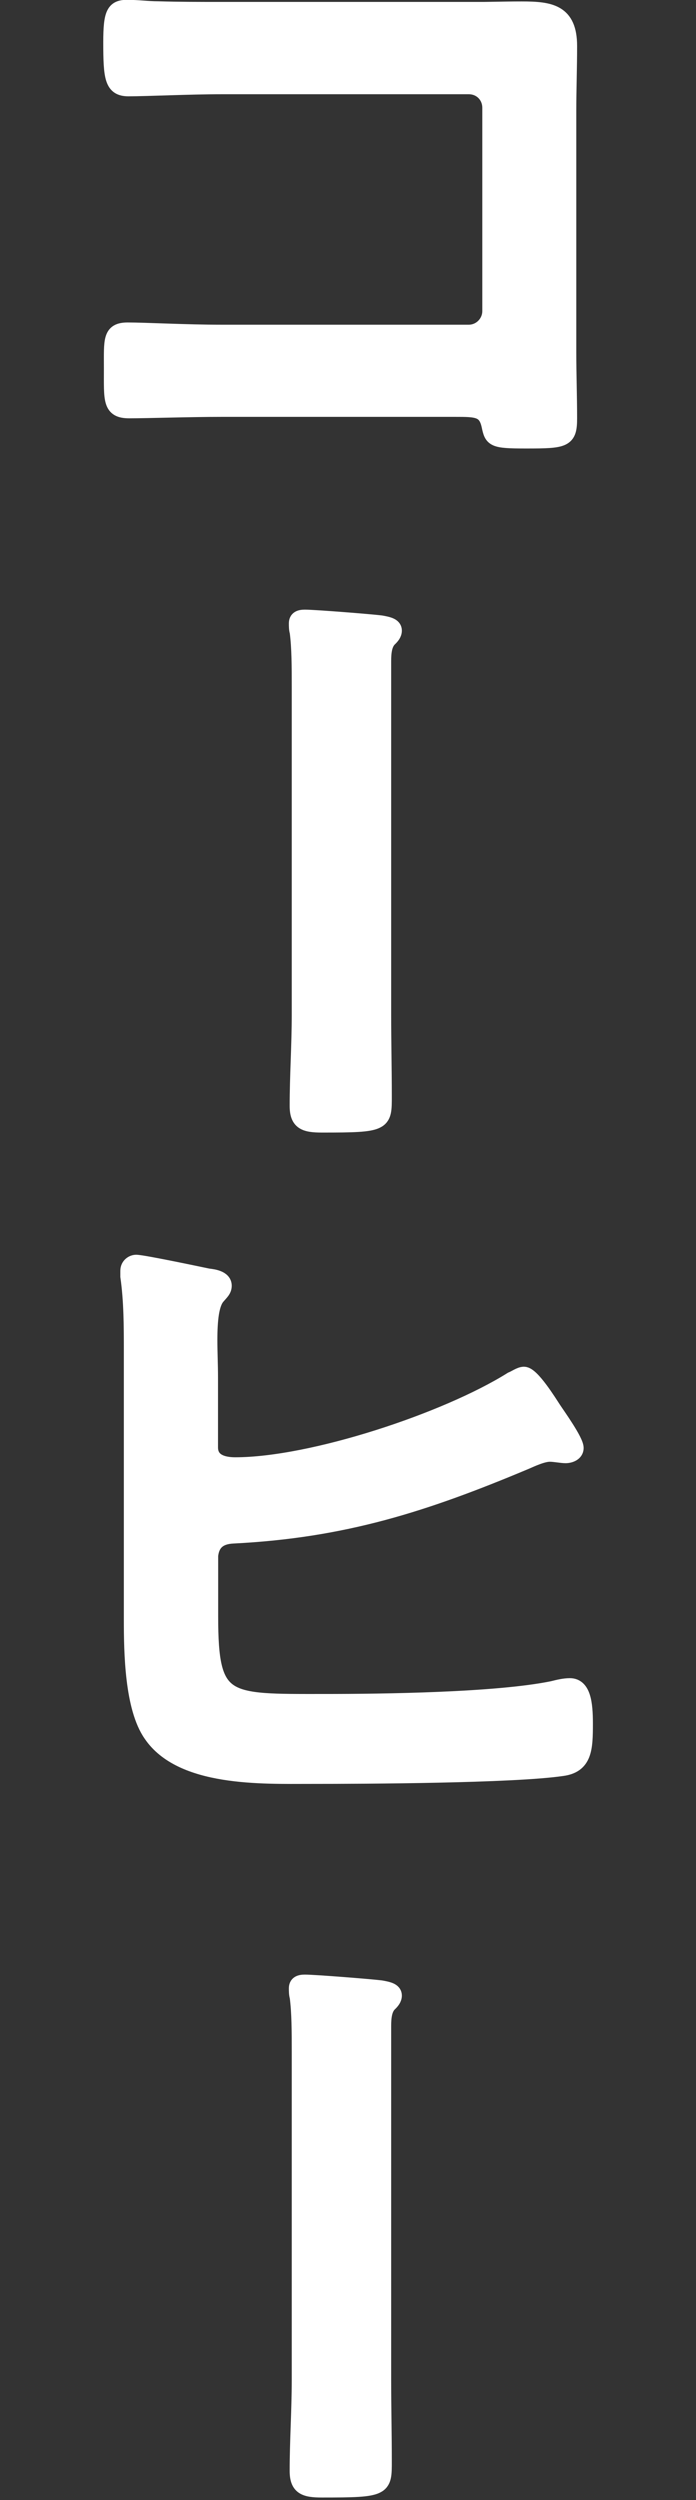 <?xml version="1.0" encoding="UTF-8"?>
<svg id="_レイヤー_1" data-name="レイヤー_1" xmlns="http://www.w3.org/2000/svg" version="1.1" viewBox="0 0 43.61 156.53">
  <rect x="0" y="0" width="43.61" height="156.53" fill="#333333" stroke="none"/>
  <!-- Generator: Adobe Illustrator 29.8.1, SVG Export Plug-In . SVG Version: 2.1.1 Build 2)  -->
  <defs>
    <style>
      .st0 {
        opacity: .9;
      }

      .st0, .st1 {
        display: none;
      }

      .st2 {
        fill: #fff;
        stroke: #fff;
        stroke-miterlimit: 10;
      }
    </style>
  </defs>
  <g class="st0">
    <path class="st2" d="M17.37,2.3c.54.32,1.31.67,1.31,1.12,0,.18-.23.36-.41.45-.67.36-.72.41-1.08,1.08-2.7,5.08-5.98,9.85-9.85,14.13-.5.58-1.89,2.21-2.66,2.21-.72,0-3.82-1.89-3.82-2.79,0-.27.18-.5.36-.67C5.76,13.55,10.58,7.34,12.87,1.49c.13-.36.36-.99.76-.99.5,0,3.15,1.44,3.73,1.8ZM30.24,1.99c1.58,1.67,3.82,4.81,5.13,6.79.85,1.26,4.81,7.65,4.81,8.73,0,1.21-3.42,2.79-4.23,2.79-.54,0-.77-.58-1.04-1.12l-.13-.27c-2.25-4.54-5.31-10.12-8.55-13.99-.23-.23-.5-.54-.5-.9,0-.81,2.7-2.61,3.38-2.61.5,0,.81.22,1.12.58Z"/>
    <path class="st2" d="M39.56,40.82c0,.76-1.8,2.52-2.38,3.1-7.29,7.51-14.94,12.55-24.43,16.96-1.48.72-1.53.77-1.89,1.53-.09.18-.23.27-.45.27-.5,0-1.44-1.8-1.75-2.34-.27-.45-1.35-2.25-1.35-2.7,0-.5.81-.58,1.4-.77,9.94-2.92,21.19-11.43,27.58-19.57.18-.22.45-.49.77-.49.9,0,2.52,3.33,2.52,4ZM16.34,33.4c.58.4,2.74,1.89,2.74,2.56,0,1.04-2.11,3.46-2.97,3.46-.36,0-1.21-.67-1.8-1.21-1.26-1.12-4.36-3.2-5.98-4.18-.36-.23-.72-.45-.72-.86,0-.67,1.8-3.55,2.83-3.55.72,0,5.04,3.15,5.9,3.78Z"/>
    <path class="st2" d="M17.19,74.98c.4.27,1.12.63,1.12,1.04,0,.32-.41.5-.68.63-.45.27-.58.45-.81.9-2.7,5.04-5.94,9.85-9.81,14.08-.54.58-1.93,2.25-2.7,2.25-.72,0-3.82-1.89-3.82-2.79,0-.27.18-.45.36-.63,4.54-4.36,9.36-10.48,11.65-16.33.27-.63.36-1.04.77-1.04.5,0,3.33,1.58,3.92,1.89ZM29.52,74.44c1.03.99,3.15,3.82,4.05,5.08,1.08,1.58,6.07,9.22,6.07,10.67,0,1.12-3.42,2.7-4.23,2.7-.54,0-.72-.41-.9-.81-2.25-4.99-5.31-10.35-8.86-14.53-.18-.27-.45-.58-.45-.95,0-.81,2.7-2.61,3.33-2.61.41,0,.72.18.99.45ZM37.71,74.62c0,.63-1.57,2.07-2.16,2.07-.22,0-.4-.27-.54-.45-1.08-1.26-2.16-2.48-3.33-3.6-.13-.13-.4-.36-.4-.58,0-.54,1.71-1.89,2.16-1.89.54,0,4.27,3.92,4.27,4.46ZM42.17,71.33c0,.63-1.57,2.03-2.16,2.03-.23,0-.45-.27-.58-.45-1.08-1.26-2.11-2.38-3.33-3.55-.13-.14-.36-.36-.36-.58,0-.5,1.67-1.89,2.16-1.89s4.27,3.87,4.27,4.46Z"/>
    <path class="st2" d="M23.36,128.64c0,1.7.04,3.4.04,5.1s.04,1.78-3.87,1.78c-1.08,0-1.53-.16-1.53-1.17,0-1.9.13-3.77.13-5.67v-20.61c0-1.17,0-2.43-.13-3.4-.05-.16-.05-.36-.05-.53,0-.28.18-.36.5-.36.63,0,4.14.28,4.77.36.45.08.81.16.81.45,0,.2-.13.37-.31.53-.31.32-.36.85-.36,1.38v22.15Z"/>
    <path class="st2" d="M29.39,151.79c.63,0,1.21,0,1.8-.13.18-.05.31-.09.5-.09.99,0,3.28,2.75,3.28,3.46,0,.18-.22.5-.54,1.08-.27.5-.72,1.17-1.17,2.07-4.46,8.59-8.77,15.12-17.1,20.47-.99.63-5.17,3.2-6.12,3.2-1.04,0-3.82-2.21-3.82-3.01,0-.45.58-.72.9-.86,7.24-3.19,12.96-7.83,17.41-14.4.72-1.08,3.46-5.44,3.46-6.57,0-.58-.76-.63-1.4-.63h-8.55c-.9.09-1.08.09-1.89,1.21-.81,1.21-6.03,7.42-7.2,7.42-.58,0-3.87-1.71-3.87-2.7,0-.27.18-.45.4-.63,4.63-3.55,10.03-10.57,12.01-16.06.18-.45.36-1.08.72-1.08.31,0,2.16.9,3.19,1.4.27.13.45.22.58.27.54.22,1.35.5,1.35.9,0,.27-.45.45-.67.58-.54.31-.72.67-1.17,1.48-.18.32-.36.63-.63,1.08-.14.23-.32.54-.32.81,0,.45.36.67.77.72h8.05ZM38.48,150.89c0,.67-1.75,1.89-2.29,1.89-.27,0-.41-.27-.58-.5-.9-1.35-1.89-2.7-2.93-3.96-.13-.18-.31-.36-.31-.58,0-.54,1.85-1.67,2.34-1.67s3.78,4.32,3.78,4.81ZM43.11,148.1c0,.68-1.75,1.85-2.29,1.85-.31,0-.45-.23-.58-.45-.9-1.3-1.94-2.79-2.97-3.96-.13-.13-.31-.36-.31-.54,0-.58,1.85-1.71,2.34-1.71.45,0,3.83,4.23,3.83,4.81Z"/>
  </g>
  <g class="st1">
    <g>
      <path class="st2" d="M30.24,10.35c1.04,0,3.1,0,4.05-.09.23-.04.58-.09.81-.09.94,0,3.19,2.16,3.19,2.97,0,.32-.36,1.17-.58,1.84-.72,2.16-1.44,4.05-2.61,6.08-2.25,4-5.71,7.78-9.31,10.62-1.26,1.04-6.12,4.5-7.51,4.5-1.04,0-3.1-2.56-3.1-3.33,0-.54,1.12-.94,1.57-1.17,5.4-2.43,10.93-7.6,13.81-12.78.31-.58,1.22-2.34,1.22-2.92,0-1.08-1.22-.99-1.94-.99H13.1c-1.89,0-3.78.09-5.71.09-1.26,0-1.26-.45-1.26-2.21,0-2.29.04-2.61,1.3-2.61,1.89,0,3.82.09,5.76.09h17.05ZM27.23.63c1.84,0,4.14-.13,5.31-.13s1.21.5,1.21,2.75c0,1.53,0,2.11-1.21,2.11-1.8,0-3.55-.09-5.31-.09h-11.02c-1.76,0-3.51.09-5.27.09-1.26,0-1.26-.54-1.26-2.2,0-2.12.09-2.66,1.21-2.66,1.26,0,3.55.13,5.31.13h11.02Z"/>
      <path class="st2" d="M25.74,73.44c0,1.98.09,3.96.09,5.89,0,1.21-.58,1.35-2.25,1.35-2.47,0-2.92-.13-2.92-1.3,0-1.93.09-3.87.09-5.8v-12.24c0-.27.14-1.26-.72-1.26-.45,0-1.4.77-1.75,1.04-1.35.99-8.5,5.76-9.67,5.76-.77,0-3.51-2.74-3.51-3.6,0-.45.4-.63.72-.76,5.9-2.48,13.14-7.51,17.68-11.92,2.34-2.29,4.45-4.81,6.12-7.6.14-.23.41-.67.72-.67s1.71.94,3.06,1.84c.5.31,1.75,1.08,1.75,1.62,0,.27-.22.36-.45.45-.99.27-1.12.32-1.75,1.08-2.16,2.61-3.78,4.37-6.17,6.75-.67.67-1.03.99-1.03,2.03v17.37Z"/>
      <path class="st2" d="M28.8,91.94c.72,0,1.48,0,1.94-.09.27,0,.72-.09.99-.09.95,0,2.88,2.47,2.88,3.06,0,.23-.49.95-.99,1.76-.27.4-.54.85-.72,1.17-1.8,3.01-3.6,5.85-5.85,8.55-.23.27-.36.5-.36.86,0,.54.27.81.67,1.08,2.48,1.62,5.35,3.82,7.6,5.8,1.08.94,2.2,1.98,3.24,3.06.18.18.31.36.31.63,0,.95-2.48,3.6-3.42,3.6-.5,0-.81-.31-1.12-.67-3.24-3.87-5.94-6.03-9.94-8.91-.36-.27-.63-.41-1.04-.41-.58,0-.99.45-1.35.76-3.33,3.11-7.2,5.81-11.25,7.88-.4.23-1.57.86-1.98.86-.95,0-3.02-3.02-3.02-3.83,0-.54.54-.76.94-.9,7.96-3.06,15.52-9.94,20.07-17.05.23-.36.77-1.12.77-1.53,0-.67-.63-.76-1.31-.76h-9.31c-1.94,0-3.87.09-5.8.09-1.22,0-1.12-.67-1.12-2.75,0-1.58-.04-2.25,1.08-2.25,1.94,0,3.87.09,5.85.09h12.24Z"/>
    </g>
  </g>
  <g class="st1">
    <g>
      <path class="st2" d="M30.96,16.34c1.89,0,3.78-.13,5.67-.13,1.31,0,1.4.22,1.4,2.38,0,1.84-.09,2.47-1.26,2.47-1.94,0-3.87-.09-5.81-.09h-5.89c-1.26,0-1.26,1.12-1.44,2.07-.45,2.79-1.48,5.76-2.97,8.14-2.16,3.46-5.67,5.76-9.36,7.33-.5.22-1.62.72-2.11.72-.99,0-3.42-2.97-3.42-3.69,0-.54.67-.63,1.21-.81,2.02-.58,3.87-1.21,5.67-2.34,2.88-1.75,4.86-4.95,5.67-8.19.09-.41.36-1.84.36-2.16,0-.63-.45-1.08-1.04-1.08h-9.13c-1.89,0-3.91.13-5.67.13-1.22,0-1.17-.85-1.17-2.56s.04-2.34,1.12-2.34c1.57,0,3.73.13,5.71.13h22.45ZM24.03,4.55c1.98,0,4.14-.14,5.67-.14,1.35,0,1.26.9,1.26,2.7,0,1.53,0,2.16-1.21,2.16-1.89,0-3.82-.09-5.71-.09h-9.58c-1.89,0-3.78.09-5.71.09-1.26,0-1.17-.72-1.17-2.34s-.09-2.52,1.26-2.52c1.44,0,3.6.14,5.62.14h9.58ZM38.75,9.09c0,.68-1.66,1.98-2.25,1.98-.23,0-.54-.41-.95-.9-.85-1.17-1.8-2.25-2.74-3.33-.18-.14-.41-.36-.41-.58,0-.5,1.75-1.75,2.25-1.75s4.09,4,4.09,4.59ZM40.64,2.66c.36.41,1.8,1.94,1.8,2.38,0,.63-1.62,1.98-2.2,1.98-.32,0-.63-.5-1.12-1.12-.72-.95-1.85-2.16-2.66-3.01-.18-.18-.36-.36-.36-.58,0-.54,1.71-1.8,2.21-1.8.4,0,1.98,1.75,2.34,2.16Z"/>
      <path class="st2" d="M26.96,63.86c0,1.53.05,3.06.05,4.59,0,1.12-.9,1.17-1.8,1.17-2.52,0-2.61-.23-2.61-1.44,0-1.39.09-2.79.09-4.23v-9.27c0-.32-.14-.67-.58-.67-.36,0-.81.36-1.12.58-.99.76-6.52,4.41-7.38,4.41-.77,0-2.92-2.16-2.92-3.01,0-.5.67-.76,1.08-.95,6.52-3.06,13.81-8.28,17.64-14.53.18-.31.45-.76.77-.76.45,0,1.35.63,1.93,1.04.23.13.45.31.68.45.54.36,1.35.9,1.35,1.4,0,.36-.31.5-.63.58-.72.18-.85.36-1.3.94-1.35,1.71-2.88,3.33-4.46,4.86-.72.67-.77,1.17-.77,2.12v12.73Z"/>
      <path class="st2" d="M14.49,81.14c.9,1.12,1.62,2.38,2.38,3.6.58.94,1.53,2.43,1.53,2.88,0,.94-2.65,2.07-3.24,2.07-.45,0-.68-.41-.85-.76-.95-1.89-2.02-3.69-3.24-5.45-.13-.22-.36-.49-.36-.81,0-.81,2.43-1.93,3.02-1.93.31,0,.58.18.76.4ZM37.53,81.23c0,.32-.27.5-.5.68-.36.27-.4.36-.58.94-2.56,8.64-6.43,15.39-15.07,19.17-.81.36-3.96,1.62-4.72,1.62-.85,0-2.52-2.52-2.52-3.1,0-.5.27-.67.72-.81,5.81-1.58,10.71-4.23,13.95-9.5,1.94-3.1,3.1-6.61,3.65-10.21.04-.4.13-.9.63-.9.31,0,1.62.5,2.38.81.58.23,2.07.58,2.07,1.3ZM25.52,81.41c.41.63,2.02,3.1,2.02,3.69,0,.9-2.61,2.07-3.24,2.07-.49,0-.72-.5-.9-.86-.94-1.89-1.98-3.55-3.15-5.31-.18-.22-.4-.54-.4-.9,0-.77,2.43-1.89,3.01-1.89.81,0,1.89,1.98,2.65,3.2Z"/>
      <path class="st2" d="M7.11,121.73c.58,0,4.81,2.61,5.58,3.1,1.21.72,3.51,1.98,3.51,2.7,0,.81-1.8,3.46-2.7,3.46-.31,0-.77-.31-1.04-.5-2.52-1.8-4.5-3.01-7.15-4.54-.31-.18-.76-.36-.76-.76,0-.72,1.71-3.46,2.56-3.46ZM8.6,141.04c1.21-.27,4.09-1.31,5.35-1.8,4.36-1.75,7.92-3.69,11.2-7.06,3.65-3.83,5.94-8.68,7.69-13.59.18-.45.36-1.08.94-1.08.68,0,3.38,2.47,3.38,3.38,0,.31-.36,1.12-.58,1.75-.09.31-.23.54-.27.72-1.8,4.46-4.86,9.31-8.32,12.73-4.18,4.09-9.9,7.11-15.39,9.09-1.08.4-1.17.5-1.71,1.3-.09.13-.27.27-.45.27-.5,0-.85-.99-1.12-1.53-.5-1.08-.99-2.16-1.48-3.24-.04-.09-.09-.27-.09-.41,0-.36.58-.45.85-.54ZM17.24,114.76c.94.67,2.56,1.8,3.37,2.47.27.23.5.45.5.77,0,.81-1.89,3.33-2.7,3.33-.36,0-.85-.36-1.12-.58-2.11-1.71-4.32-3.33-6.61-4.77-.31-.18-.77-.45-.77-.85,0-.63,1.94-3.11,2.75-3.11.54,0,2.7,1.49,3.91,2.29.31.18.54.36.68.45Z"/>
      <path class="st2" d="M25.7,156.7c.9,0,2.25-.04,3.06-.09.18,0,.45-.04.63-.04,1.03,0,2.65,1.26,2.65,2.29,0,.31-.36,1.93-.54,3.37l-.94,8.24c-.04.58.36,1.08.94,1.08h1.21c1.49,0,2.97-.04,4.46-.04,1.17,0,1.12.63,1.12,2.25,0,1.17.04,1.98-1.17,1.98-1.48,0-2.97-.09-4.41-.09H14.31c-1.44,0-2.83.09-4.27.09-1.26,0-1.22-.95-1.22-1.93,0-1.49.05-2.34,1.08-2.34.81,0,3.19.09,4.41.09h10.75c.63,0,1.12-.45,1.21-1.08l.9-7.88c0-.13.09-.81.09-.9,0-.68-.58-.95-1.17-.95h-6.25c-1.53,0-3.33.09-4.41.09s-1.08-.72-1.08-2.21c0-1.12-.04-2.02,1.03-2.02.77,0,2.97.09,4.41.09h5.89Z"/>
      <path class="st2" d="M8.46,199.13c.72,0,1.53-.27,1.53-1.12v-3.06c0-2.52-.18-4.91-.18-4.95,0-.32.13-.45.45-.45,1.12,0,1.89.09,3.33.23,1.12.09,2.07.22,2.07.63,0,.18-.18.36-.27.45-.58.72-.54,1.08-.54,4v3.11c0,.63.5,1.17,1.17,1.17h7.92c.63,0,1.12-.41,1.12-1.3,0-1.62-.09-6.3-.18-7.65,0-.18-.04-.36-.04-.54,0-.31.27-.54.58-.54.63,0,3.15.27,3.87.32.76.09,1.39.09,1.39.5,0,.22-.18.41-.49.72-.23.27-.27,2.25-.27,3.78v1.71c0,.45.04.9.04,1.35v.27c0,.9.4,1.4,1.3,1.4h1.22c1.4,0,4.36-.09,5.31-.09.81,0,1.12.36,1.12,2.11,0,2.25-.13,2.66-1.26,2.66-1.75,0-3.46-.09-5.17-.09h-1.22c-1.39,0-1.39.94-1.39,1.53-.14,7.83-.9,13.28-7.92,17.91-.72.49-3.73,2.29-4.5,2.29-.67,0-3.28-2.57-3.28-3.29,0-.36.4-.58.72-.72,8.55-3.56,10.12-7.29,10.12-16.29,0-.76-.31-1.44-1.17-1.44h-7.83c-.63,0-1.17.5-1.17,1.12v4.27c0,1.26.09,2.48.09,3.74,0,1.98-.23,1.8-2.92,1.8-1.58,0-2.12.04-2.12-1.12,0-1.44.09-2.88.09-4.32v-4.32c0-.67-.58-1.17-1.22-1.17h-1.4c-1.75,0-3.55.13-5.04.13-1.12,0-1.17-.95-1.17-2.07,0-2.16.04-2.74,1.12-2.74,1.3,0,3.33.09,5.08.09h1.08Z"/>
      <path class="st2" d="M28.22,245.03c1.03,0,3.1,0,4.05-.09.23-.04.58-.09.81-.09.94,0,3.19,2.16,3.19,2.97,0,.32-.36,1.17-.58,1.84-.72,2.16-1.44,4.05-2.61,6.08-2.25,4-5.71,7.78-9.31,10.62-1.26,1.04-6.12,4.5-7.51,4.5-1.03,0-3.1-2.56-3.1-3.33,0-.54,1.12-.94,1.58-1.17,5.4-2.43,10.93-7.6,13.81-12.78.31-.58,1.21-2.34,1.21-2.92,0-1.08-1.21-.99-1.94-.99H11.07c-1.89,0-3.78.09-5.71.09-1.26,0-1.26-.45-1.26-2.21,0-2.29.04-2.61,1.31-2.61,1.89,0,3.82.09,5.76.09h17.05ZM25.2,235.31c1.85,0,4.14-.13,5.31-.13s1.21.5,1.21,2.75c0,1.53,0,2.11-1.21,2.11-1.8,0-3.56-.09-5.31-.09h-11.02c-1.75,0-3.51.09-5.26.09-1.26,0-1.26-.54-1.26-2.2,0-2.12.09-2.66,1.22-2.66,1.26,0,3.55.13,5.31.13h11.02Z"/>
      <path class="st2" d="M29.16,285.08c.77,0,1.62,0,2.21-.14.09-.04.27-.04.4-.04.85,0,2.65,2.48,2.65,3.29,0,.22-.13.41-.27.58-.49.72-.67,1.17-1.03,1.93-1.21,2.75-2.52,5.45-4.05,8.01-.23.41-.5.81-.5,1.26,0,.58.36.86.81,1.17.54.41,2.52,1.75,2.52,2.34,0,.72-2.02,3.42-2.93,3.42-.22,0-.49-.18-.67-.36-.9-.81-.99-.81-1.8-1.49-.31-.27-.58-.5-.99-.5-.63,0-1.12.63-1.53,1.08-2.79,3.11-6.21,5.62-9.85,7.6-.94.54-4.46,2.29-5.4,2.29-1.17,0-3.28-2.88-3.28-3.51,0-.67,1.53-.9,1.98-1.03,4.95-1.26,9.31-4.37,12.87-8.1.31-.31.68-.67.68-1.12,0-.54-.31-.81-.72-1.04-1.62-.95-3.15-1.75-4.81-2.57-.31-.13-.85-.36-.85-.76,0-.63,1.71-3.38,2.75-3.38.67,0,4.72,2.29,5.53,2.75.31.22.72.5,1.12.5.81,0,1.17-.81,1.53-1.49.5-.9,2.34-4.59,2.34-5.4,0-.9-1.12-.9-1.8-.9h-8.64c-1.08,0-1.4.36-1.98,1.17-1.62,2.21-3.91,5.04-5.8,6.93-.36.36-.9.86-1.44.86-.81,0-3.78-1.89-3.78-2.66,0-.36.45-.63.72-.85,4.5-3.46,9.85-10.8,11.74-16.15.14-.36.32-1.12.81-1.12.54,0,2.07.9,2.83,1.21.77.31,2.34,1.08,2.34,1.39,0,.27-.23.41-.45.5-.68.27-.72.36-1.44,1.62-.14.27-.36.67-.63,1.12-.18.22-.36.58-.36.9,0,.45.41.63.77.68h8.41ZM36.68,282.92c0,.67-1.75,1.8-2.34,1.8-.31,0-.45-.27-.58-.5-.85-1.39-1.75-2.75-2.74-4-.14-.18-.32-.41-.32-.63,0-.54,1.85-1.58,2.34-1.58s3.64,4.37,3.64,4.91ZM40.19,278.24c.45.63,1.35,1.84,1.35,2.2,0,.68-1.8,1.8-2.34,1.8-.31,0-.5-.32-.67-.58-.85-1.35-1.75-2.66-2.7-3.92-.13-.13-.31-.36-.31-.58,0-.58,1.85-1.62,2.34-1.62.36,0,1.89,1.93,2.12,2.38.04.09.13.18.22.32Z"/>
    </g>
  </g>
  <g class="st1">
    <g>
      <path class="st2" d="M27.81,4.23c0,.32-.23.54-.45.77-1.8,1.71-4,6.48-5.22,8.86-.13.27-.27.5-.27.76,0,.81.9.86,2.48,1.26.81.18,2.29.72,3.1,1.04.23.09.5.22.77.22.67,0,.9-.45,1.03-.99.27-1.35.63-3.38.63-4.72,0-.23-.04-.45-.04-.67,0-.45.14-.86.67-.86.36,0,4,.77,4.54.9.31.04.81.18.81.58,0,.32-.36.63-.72.99-.14.13-.27.9-.32,1.17-.27,1.44-.63,2.88-.99,4.28-.09.27-.18.63-.18.9,0,.72.45,1.08,1.04,1.39.9.45,3.55,1.89,4.19,2.21.4.18.99.45.99.99,0,.85-2.25,4.36-3.15,4.36-.31,0-.99-.58-1.35-.94-.58-.59-3.01-2.34-3.64-2.34-.5,0-.72.4-.95.76-1.57,2.79-3.46,5.4-5.85,7.56-.54.45-2.79,2.38-3.42,2.38-.67,0-3.73-1.94-3.73-2.79,0-.41.58-.67.85-.85,4.68-2.43,8.19-8.05,8.19-8.96,0-.81-.72-1.12-2.39-1.71-.9-.32-3.46-1.12-4.32-1.12-.67,0-1.03.41-1.3.94-.85,1.76-2.56,5.18-3.6,6.71-1.26,1.8-2.79,3.06-5.08,3.06-3.19,0-5.35-2.7-5.35-5.76,0-4.72,4.46-8.33,8.77-9.31.85-.18,1.71-.32,2.61-.41.85-.05,1.08-.54,1.39-1.12.99-2.02,1.94-4.09,2.97-6.12.13-.22.23-.4.23-.63,0-.32-.27-.45-.5-.45-.14,0-3.78,1.4-5.26,1.98-.45.18-1.31.54-1.76.54-1.39,0-2.7-3.6-2.7-4.18s.67-.59,1.48-.72c2.48-.4,8.23-1.89,10.35-3.15.41-.22.85-.54,1.4-.54.9,0,4.05,2.74,4.05,3.73ZM13.73,19.58c-1.26,0-4.95,2.07-4.95,4.91,0,.76.36,1.44,1.17,1.44,1.35,0,2.61-2.38,3.19-3.42.23-.4,1.08-2.07,1.08-2.43,0-.22-.14-.5-.5-.5Z"/>
      <path class="st2" d="M31.05,49.19c0,.63-.9,1.04-1.84,1.58-1.67.95-8.68,7.29-10.8,9-.18.18-.49.45-.49.72,0,.18.18.32.4.32.54,0,15.52-4.01,17.1-4.5.18-.04.36-.09.54-.09.36,0,.54.4.63.67.09.41.45,3.06.45,3.46,0,.86-.45.86-1.8,1.04-3.38.5-6.34,1.35-9.27,3.06-2.56,1.53-6.07,4.32-6.07,7.6,0,3.92,5.85,4.45,8.73,4.63.45.04.9.04.9.63,0,.54-.58,2.74-.81,3.29-.27.63-.63.9-1.35.9-1.58,0-4.5-.81-6.03-1.39-3.33-1.26-6.25-3.69-6.25-7.56,0-3.11,1.75-5.08,3.91-7.02.14-.09.23-.27.23-.41,0-.32-.31-.41-.45-.41-.31,0-2.66.68-3.15.81-1.85.54-6.17,1.98-7.96,2.7-.31.13-.85.36-1.21.36-1.04,0-1.85-3.1-1.85-3.96,0-.67.59-.72,2.07-1.08,1.4-.31,1.75-.5,2.88-1.35,3.78-2.93,8.41-7.33,11.97-10.62.14-.14.31-.32.31-.54s-.18-.36-.4-.36c-.36,0-5.04,1.26-5.71,1.44-.31.09-.72.22-1.04.22-1.12,0-1.71-3.28-1.71-4.14s.45-.9,1.26-.99c2.56-.22,10.26-1.3,12.37-2.29.27-.13.77-.41,1.03-.41,1.35,0,3.42,3.65,3.42,4.68Z"/>
      <path class="st2" d="M6.53,128.84c-.23.27-.54.72-.54,1.04,0,.22.14.5.14.86,0,.45-.27.67-.58.67-.45,0-1.98-1.4-2.48-1.8-.63-.54-1.48-1.17-1.48-1.67,0-.36.4-.72.63-.99,3.02-3.51,6.12-8.86,8.23-13,.18-.36.27-.63.63-.63.54,0,3.01,1.66,3.01,2.65,0,1.21-6.43,11.29-7.56,12.87ZM8.87,110.39c-.36,0-.63-.22-.9-.45-1.4-1.21-3.6-2.84-5.17-3.83-.31-.23-.85-.5-.85-.9,0-.86,1.85-3.24,2.75-3.24.58,0,3.15,1.84,3.73,2.29.58.45,3.19,2.34,3.19,2.97,0,.58-1.71,3.15-2.75,3.15ZM11.48,100.44c-.4,0-1.8-1.17-2.2-1.53-1.17-.94-2.48-1.84-3.73-2.65-.41-.27-.85-.5-.85-.9,0-.81,1.8-3.01,2.7-3.01.58,0,3.1,1.84,3.69,2.25.58.45,3.1,2.25,3.1,2.83,0,.72-1.75,3.01-2.7,3.01ZM30.51,104.63c0,.9.36,1.26,1.26,1.26h3.91c1.71,0,3.42-.09,5.13-.09,1.26,0,1.21.59,1.21,2.29s.05,2.29-1.21,2.29c-1.71,0-3.42-.09-5.13-.09h-3.91c-.9,0-1.26.36-1.26,1.26v12.06c0,2.34.09,4.68.09,7.02,0,1.44-.5,1.44-2.43,1.44s-2.47,0-2.47-1.48c0-2.34.13-4.68.13-6.97v-12.06c0-.9-.36-1.26-1.26-1.26h-3.46c-1.71,0-3.42.09-5.13.09-1.26,0-1.21-.54-1.21-2.29s0-2.29,1.21-2.29c1.71,0,3.42.09,5.13.09h3.46c.9,0,1.26-.36,1.26-1.26v-8.59c0-1.17,0-2.34-.13-3.29-.04-.13-.04-.32-.04-.45,0-.54.4-.63.81-.63.85,0,3.06.18,4,.22.41.04,1.17.09,1.17.63,0,.36-.27.49-.54.67-.54.32-.59.86-.59,2.75v8.68Z"/>
    </g>
  </g>
  <g class="st1">
    <g>
      <path class="st2" d="M5.27,31.84c-.04.29-.18.62-.67.62-.36,0-.5-.21-.67-.54-.31-.46-1.98-3.35-1.98-3.73s.27-.46,2.25-1.08c3.15-.99,6.25-2.15,9.27-3.44.85-.37,1.12-.7,1.12-1.57v-7.2c0-.79-.41-1.16-1.26-1.16h-3.96c-1.75,0-3.46.12-5.22.12-1.12,0-1.08-.58-1.08-2.15,0-1.66-.04-2.15,1.08-2.15,1.75,0,3.46.08,5.22.08h3.96c.85,0,1.26-.33,1.26-1.16v-3.02c0-1.37-.09-2.86-.18-3.93,0-.12-.04-.33-.04-.46,0-.5.4-.58.85-.58.81,0,3.01.12,3.92.17.4.04,1.17.04,1.17.58,0,.25-.18.33-.54.58-.5.33-.5.83-.5,1.41-.04,1.24-.04,2.48-.04,3.73v22.85c0,2.15.13,4.3.13,6.46,0,1.32-.54,1.32-2.47,1.32s-2.43,0-2.43-1.37c0-2.15.14-4.31.14-6.42v-1.41c-.04-.37-.18-.75-.68-.75-.18,0-.27.04-.45.12-2.52,1.12-5.08,2.24-7.65,3.35-.36.17-.4.37-.54.7ZM38.61,7.87c.63,0,2.02,2.36,2.39,2.9.22.33.76,1.12.76,1.37,0,.21-.23.41-.5.41-.18,0-.36-.08-.49-.12-.18-.08-.36-.17-.58-.17-.18,0-.41.12-.58.21-3.24,1.53-5.76,2.65-9.22,3.85-.85.29-1.08.7-1.08,1.53v12.92c0,1.41.04,1.86,1.71,1.86h3.82c1.4,0,2.21-.54,2.88-5.01.14-.79.14-1.16,1.08-1.16s3.55.33,3.55,1.61c0,1.7-1.26,5.46-2.29,6.91-1.21,1.74-2.7,1.74-4.77,1.74h-6.3c-2.97,0-4.41-.99-4.41-4.14,0-.87.09-2.94.09-4.02V5.47c0-1.37-.09-2.82-.18-3.89,0-.17-.04-.33-.04-.5,0-.5.45-.54.85-.54.85,0,3.06.17,3.96.21.4.04,1.12.04,1.12.54,0,.25-.18.33-.54.58-.5.33-.54,1.32-.54,2.9v6.83c.04.25.09.79.72.79.14,0,.27-.04.41-.08,2.83-1.32,4.9-2.44,7.51-4.1.18-.12.5-.33.67-.33Z"/>
      <path class="st2" d="M39.24,61.77c.5-.04,1.08-.04,1.58-.04,1.08,0,1.03.54,1.03,1.9s0,1.86-1.03,1.86c-.63,0-1.21-.04-1.8-.04-.81.04-1.22.33-1.26,1.08-.09.91-.13,1.86-.18,2.81.04.7.36.99,1.12,1.04.58-.04,1.21-.04,1.84-.04,1.04,0,.99.41.99,1.9s0,1.9-1.03,1.9c-.54,0-1.53-.04-2.12-.04-.85.04-1.12.29-1.3,1.08-.23,1.04-.45,2.19-1.31,3.02-1.48,1.41-3.87,1.41-5.89,1.41-2.25,0-3.38.25-3.38-2.4,0-.54.18-.99.85-.99.18,0,.5,0,.68.04.58.04,1.21.08,1.8.08,1.17,0,2.2.04,2.56-1.2.04-.08.04-.17.04-.29,0-.58-.54-.75-1.04-.79h-10.53c-.9,0-1.31.29-1.44,1.08-.23,1.37-.23,1.57-1.53,1.57-.72,0-3.24-.12-3.24-1.04,0-.17.04-.33.04-.46.31-1.16,1.21-7.29,1.4-8.69,0-.04.04-.12.04-.17,0-.62-.45-.87-1.08-.87h-1.62c-.36,0-.77.04-.94.37-1.71,3.6-3.46,7.2-5.81,10.47-.27.37-.58.75-.58,1.16,0,.25.05.46.05.66,0,.46-.23.66-.45.66-.4,0-1.98-1.2-2.43-1.49-.5-.33-1.58-1.04-1.58-1.45,0-.29.41-.66.58-.91,2.52-3.15,5.58-8.53,7.06-12.17.13-.29.27-.54.63-.54.54,0,1.62.62,2.07.91.14.04.23.08.36.08.31,0,.45-.21.5-.46.04-1.12.23-1.16,2.61-1.03.85-.04,1.21-.29,1.31-1.08.22-1.45.27-2.65.31-3.56.23-3.15.27-3.64,2.52-3.64.99,0,2.02.04,3.02.04h10.26c.94,0,1.93-.04,2.88-.04,1.89,0,2.47.29,2.47,2.11,0,1.7-.13,3.44-.23,5.09.05.79.36,1.04,1.17,1.08ZM8.82,59.45c-.45,0-.94-.41-1.26-.66-1.53-1.16-3.1-2.28-4.77-3.23-.45-.29-.94-.5-.94-.91,0-.7,1.57-2.69,2.38-2.69.63,0,3.19,1.74,3.82,2.15s3.19,2.07,3.19,2.69c0,.7-1.62,2.65-2.43,2.65ZM10.67,50.26c-.5,0-1.35-.7-1.84-1.08-1.48-.99-2.97-1.99-4.54-2.9-.4-.25-.85-.46-.85-.83,0-.66,1.62-2.69,2.38-2.69.54,0,2.43,1.2,3.46,1.86,1.08.7,3.83,2.28,3.83,2.98,0,.58-1.53,2.65-2.43,2.65ZM16.56,55.15c-.27.33-.58.66-1.08.66-.72,0-3.28-1.16-3.28-1.9,0-.25.36-.7.49-.91,2.29-3.02,4-6.42,5.13-9.94.09-.33.23-.79.63-.79.31,0,1.4.29,1.75.37,1.44.33,3.1.62,3.1,1.12,0,.29-.4.41-.63.5-.58.21-.67.46-.9,1.12-.04.12-.09.21-.09.33,0,.54.45.66.9.7h13.32c1.48,0,2.92-.08,4.41-.08.94,0,.9.5.9,1.99,0,1.41.04,1.9-.9,1.9-1.48,0-2.92-.08-4.41-.08h-15.03c-.95,0-1.31.21-1.75.99-.77,1.37-1.58,2.77-2.56,4.02ZM24.62,66.53c.09-.79-.31-1.12-1.12-1.12h-1.48c-.9,0-1.26.29-1.4,1.08-.18.95-.23,1.9-.36,2.86v.17c0,.66.49.91,1.12.91h1.62c.85,0,1.26-.29,1.35-1.08l.27-2.81ZM22.41,61.81h1.4c.85,0,1.3-.29,1.4-1.08l.22-2.44c.09-.79-.31-1.12-1.17-1.12h-1.3c-1.44,0-1.44.17-1.53,1.7,0,.46-.09,1.08-.14,1.82-.09.79.27,1.12,1.12,1.12ZM31.77,70.42c.85,0,1.26-.29,1.35-1.08.14-.95.14-1.9.18-2.81.04-.83-.36-1.12-1.17-1.12h-1.94c-.85,0-1.26.25-1.35,1.08l-.27,2.82c0,.79.32,1.12,1.17,1.12h2.03ZM29.43,60.7c-.09.79.31,1.12,1.12,1.12h1.75c.85,0,1.17-.29,1.26-1.08.04-.46.13-2.07.13-2.4,0-1.12-.4-1.16-1.53-1.16h-1.17c-.85,0-1.26.29-1.35,1.08l-.23,2.44Z"/>
      <path class="st2" d="M7.79,104.62c0-.79-.36-1.16-1.26-1.16h-1.04c-.76,0-1.53.12-2.29.12-1.03,0-.99-.62-.99-2.03,0-1.49-.04-2.03.99-2.03.77,0,1.53.08,2.29.08h1.67c.85,0,1.75-.08,2.65-.08,1.48,0,2.52.33,2.52,1.9,0,1.16-.09,2.32-.09,3.48v5.88c0,2.65.67,4.35,3.64,5.13,2.97.79,9.76.79,13,.79s6.48,0,9.67-.12c.4,0,2.21-.12,2.38-.12.85,0,.9.54.9,1.2,0,2.65-.99,2.9-3.06,2.9h-11.16c-6.97,0-11.2-.29-12.96-.83-1.84-.58-3.1-1.37-4.23-2.82-.22-.25-.45-.5-.85-.5-.27,0-.45.12-.67.29-1.21.95-2.52,1.86-3.78,2.77-.45.29-.58.5-.67.99-.05.29-.31.5-.63.5-.36,0-.49-.25-.72-.66-.31-.54-1.84-3.35-1.84-3.73,0-.54,1.3-.99,1.75-1.16.63-.29,3.1-1.66,3.82-2.11.81-.5.94-.83.94-1.74v-6.96ZM10.08,94.69c-.45,0-.67-.37-.94-.66-1.62-1.9-3.92-4.26-5.8-5.88-.27-.25-.63-.5-.63-.83,0-.7,2.02-2.24,2.74-2.24.41,0,.77.37,1.08.62,1.12.95,2.16,1.95,3.19,2.98.63.62,3.24,3.15,3.24,3.85,0,.62-1.84,2.15-2.88,2.15ZM24.3,94.81l.27-.66c.05-.12.09-.25.09-.37,0-.5-.41-.62-.9-.66h-3.92c-1.48,0-2.97.08-4.45.08-.99,0-.95-.54-.95-1.7s-.04-1.66.99-1.66c1.44,0,2.92.08,4.41.08h.23c.4-.04.77-.17.77-.58,0-.17-.05-.25-.09-.37-.45-.87-1.17-2.03-1.71-2.86-.13-.17-.27-.37-.27-.62,0-.83,2.25-1.24,2.97-1.24.76,0,1.12.41,2.11,2.15.27.46,1.21,2.07,1.21,2.48,0,.37-.18.54-.5.7-.09.04-.09.12-.09.17,0,.12.04.17.18.17h4c.94,0,1.35-.17,1.75-.91.76-1.45,1.21-2.65,1.8-4.14.04-.25.18-.58.5-.58.49,0,3.28.91,3.87,1.16.27.12.72.29.72.62,0,.37-.36.41-.68.41-.45.04-.58.17-.72.41-.41.66-.77,1.37-1.21,2.07-.04.12-.14.21-.14.37,0,.41.36.54.77.58h1.08c1.44,0,2.92-.08,4.41-.08.99,0,.94.5.94,1.7s.04,1.66-.94,1.66c-1.48,0-2.97-.08-4.41-.08h-5.58c-.76,0-1.08.17-1.44.83-.09.25-.18.46-.31.7-.04.08-.09.21-.09.33,0,.62.63.66.85.66h2.83c1.08,0,2.11-.04,3.19-.04,1.35,0,2.38.21,2.38,1.7,0,.91-.04,1.82-.04,2.73v10.23c0,1.03.09,2.28.09,3.02,0,1.37-1.12,1.28-2.25,1.28-.54,0-1.03,0-1.53-.08-.36-.08-.9-.25-1.21-.37h-10.89c-.36.12-.9.29-1.26.37-.45.08-1.04.08-1.53.08-1.12,0-2.25.08-2.25-1.28,0-.83.13-1.95.13-3.02v-10.23c0-.91-.09-1.78-.09-2.69,0-1.49.99-1.74,2.38-1.74.99,0,2.02.08,3.01.04.77,0,1.12-.17,1.49-.83ZM32.81,100.81c.63,0,1.08-.41,1.08-.99v-.25c0-.58-.45-.99-1.08-.99h-9.9c-.63,0-1.08.41-1.08.99v.25c0,.58.45.99,1.08.99h9.9ZM22.91,103.59c-.63,0-1.08.41-1.08.99v.33c0,.58.45.99,1.08.99h9.9c.63,0,1.08-.41,1.08-.99v-.33c0-.58-.45-.99-1.08-.99h-9.9ZM22.91,108.64c-.77,0-1.08.29-1.08.95v.41c0,.7.31.99,1.08.99h9.9c.72,0,1.08-.29,1.08-.99v-.41c0-.66-.36-.95-1.08-.95h-9.9Z"/>
      <path class="st2" d="M11.12,132.2c1.03.99,2.07,2.15,2.97,3.23.58.66,3.33,3.85,3.33,4.43,0,.87-2.97,2.44-3.6,2.44-.5,0-.85-.58-1.12-.91-1.57-2.15-3.42-4.43-5.26-6.42-.23-.25-.67-.66-.67-.99,0-.75,2.88-2.28,3.46-2.28.4,0,.67.25.9.5ZM35.96,130.29c.36.08,1.31.25,1.31.62,0,.21-.27.46-.41.58-.54.46-.63.58-.77,1.33-1.3,8.82-4.77,16.19-12.42,21.94-2.43,1.82-5.49,3.56-8.37,4.72-.31.12-.9.37-1.26.37-.81,0-3.1-2.44-3.1-3.06,0-.5,1.08-.87,1.53-.99,6.79-2.73,13.05-7.62,16.02-13.95,1.8-3.81,2.48-7.53,2.48-11.67,0-.29.04-.58.45-.58s3.96.58,4.54.7Z"/>
      <path class="st2" d="M29.75,167.84c.95,0,3.15,0,4.05-.08.18,0,.67-.08.81-.08,1.08,0,3.02,2.24,3.02,2.65s-.41.87-.77,2.65c-1.53,7.99-4.72,13.5-12.01,18.21-2.61,1.66-5.67,3.19-8.64,4.22-.45.17-1.03.37-1.48.37-1.08,0-2.7-2.77-2.7-3.44,0-.46.4-.58.81-.66,3.91-.95,8.14-3.15,11.2-5.46,3.96-3.02,6.7-7.41,7.38-12.09.04-.25.09-.75.09-.99,0-.79-.77-.87-1.58-.87h-15.97c-1.89,0-3.73.08-5.62.08-1.4,0-1.35-.37-1.35-2.24s-.04-2.36,1.22-2.36c1.93,0,3.87.08,5.8.08h15.75Z"/>
      <path class="st2" d="M23.67,214.67c.9,0,5.4,3.27,6.3,3.97.63.5,3.15,2.28,3.15,2.98s-2.11,2.86-3.01,2.86c-.36,0-.72-.29-.99-.54-2.43-1.99-3.87-3.11-6.52-4.84-.14-.08-.27-.17-.45-.17-.4,0-.54.33-.54.66v11.3c0,1.66.09,3.27.09,4.93,0,1.9-.04,2.15-2.79,2.15-1.8,0-2.56-.04-2.56-1.41,0-1.86.13-3.73.13-5.59v-23.6c0-1.08-.09-2.19-.13-3.23,0-.21-.04-.58-.04-.75,0-.41.13-.62.58-.62.27,0,1.21.12,1.53.17,2.02.25,3.87.41,3.87.99,0,.17-.14.41-.23.54-.41.46-.5,1.08-.5,2.19,0,.62.04,1.41.04,2.44v6.21c0,.33.23.41.36.41.18,0,.27-.04.41-.17.31-.33.81-.91,1.3-.91Z"/>
      <path class="st2" d="M31.14,251.18c.81,0,1.48-.04,2.52-.25.14,0,.31-.04.5-.04.9,0,2.88,2.28,2.88,2.81,0,.21-.18.5-.54,1.04-.36.5-.81,1.2-1.4,2.24-4.41,7.87-8.82,13.91-17.1,18.84-.99.58-5.22,3.02-6.17,3.02s-3.82-2.03-3.82-2.82c0-.41.54-.62.9-.75,7.24-2.98,12.91-7.2,17.37-13.25.77-1.04,3.46-5.05,3.46-6.08,0-.54-.72-.58-1.35-.58h-8.55c-1.04,0-1.3.41-1.89,1.16-.85,1.12-6.03,6.79-7.25,6.79-.54,0-3.82-1.57-3.82-2.44,0-.29.18-.46.4-.58,4.73-3.44,9.94-9.6,12.01-14.82.18-.41.31-.99.72-.99.23,0,1.44.5,2.38.91.4.21,2.7.99,2.7,1.45,0,.21-.22.37-.4.46-.63.21-.77.41-1.53,1.7-.18.33-.81,1.16-.81,1.49,0,.46.31.66.77.7h8.01Z"/>
      <path class="st2" d="M15.35,299.99c0,1.86.09,3.77.09,5.63,0,1.28-.41,1.45-2.52,1.45s-2.7-.12-2.7-1.24c0-1.95.13-3.85.13-5.8v-8.73c0-1.12-.09-2.19-.13-3.27,0-.25-.05-.5-.05-.75,0-.29.09-.41.41-.41.45,0,3.24.37,3.87.46.95.17,1.58.17,1.58.54,0,.17-.14.33-.23.46-.4.5-.5,1.12-.5,2.4,0,.62.04,1.37.04,2.32v6.96ZM32.99,298.38c0,2.94-.04,5.88-.5,8.82-.58,3.93-2.11,7.04-5.49,9.6-.77.58-4.14,2.9-4.95,2.9-.68,0-3.78-2.07-3.78-2.82,0-.37.85-.7,1.21-.87,4.41-2.11,7.24-4.47,8.01-9.15.45-2.65.54-5.34.54-7.99v-8.98c0-.95,0-1.9-.14-2.86-.04-.21-.09-.5-.09-.7,0-.33.18-.41.54-.41.76,0,3.6.25,4.45.41.36.08.9.12.9.5,0,.25-.18.37-.4.58-.27.25-.31,1.12-.31,1.78v9.19Z"/>
      <path class="st2" d="M24.39,350.98c0,1.61.04,3.21.04,4.82s.04,1.68-3.87,1.68c-1.08,0-1.53-.15-1.53-1.11,0-1.8.14-3.56.14-5.36v-19.47c0-1.11,0-2.29-.14-3.21-.04-.15-.04-.34-.04-.5,0-.27.18-.34.5-.34.63,0,4.14.27,4.77.34.45.08.81.15.81.42,0,.19-.13.34-.31.5-.31.31-.36.8-.36,1.3v20.92Z"/>
      <path class="st2" d="M24.84,366.58c.32.17,1.17.46,1.17.83,0,.25-.32.41-.54.5-.99.41-1.22,1.04-2.39,3.06-2.7,4.76-5.13,9.65-7.78,14.45-.13.29-.4.75-.4,1.08,0,.41.36.75.81.75.31,0,1.03-.08,1.35-.12,3.92-.37,7.78-.75,11.65-1.2.5-.04,1.26-.08,1.26-.7,0-.75-3.42-3.48-4.18-4.1-.31-.29-.81-.62-.81-1.03,0-.66,2.21-2.65,3.01-2.65,1.12,0,6.48,5.46,7.47,6.5.81.91,4.77,5.38,4.77,6.29,0,.99-2.52,2.69-3.51,2.69-.54,0-.9-.62-1.12-1.04-1.17-1.74-1.53-2.44-2.48-2.44-.13,0-22.32,2.53-24.84,2.82-1.53.17-1.53.08-2.02.7-.14.17-.27.33-.54.33-.54,0-.85-1.24-1.21-2.81-.09-.5-.18-.99-.36-1.53-.05-.21-.14-.41-.14-.62,0-.46.4-.5.99-.5h.76c3.06,0,3.19-.17,3.87-1.33,1.66-2.9,9.58-18.01,10.44-20.57.13-.33.27-.83.77-.83.54,0,3.33,1.2,4,1.49Z"/>
    </g>
  </g>
  <g>
    <path class="st2" d="M29.23.63c1.17,0,2.29-.04,3.46-.04,1.8,0,2.97.18,2.97,2.29,0,1.35-.05,2.7-.05,4.05v15.17c0,1.35.05,2.75.05,4.09s-.27,1.39-2.7,1.39c-2.07,0-2.11-.09-2.29-.94-.23-1.04-.81-1.04-2.16-1.04h-14.62c-1.98,0-4.63.09-5.8.09s-1.08-.63-1.08-2.61c0-1.8-.09-2.39.99-2.39s3.69.14,5.85.14h15.52c.76,0,1.35-.63,1.35-1.35V6.75c0-.76-.58-1.35-1.35-1.35h-15.52c-1.94,0-4.68.13-5.8.13-.99,0-1.08-.63-1.08-2.88,0-1.8.18-2.16.99-2.16.68,0,1.31.09,1.94.09,1.31.04,2.61.04,3.92.04h15.43Z"/>
    <path class="st2" d="M24.01,63.53c0,1.7.04,3.4.04,5.1s.04,1.78-3.87,1.78c-1.08,0-1.53-.16-1.53-1.17,0-1.9.13-3.77.13-5.67v-20.61c0-1.17,0-2.43-.13-3.4-.05-.16-.05-.36-.05-.53,0-.28.18-.36.5-.36.63,0,4.14.28,4.77.36.45.08.81.16.81.45,0,.2-.13.36-.31.53-.31.32-.36.85-.36,1.38v22.15Z"/>
    <path class="st2" d="M13.17,101.21c0,5.49.9,5.35,7.11,5.35,3.73,0,10.84-.09,14.35-.81.36-.09.72-.18,1.08-.18.81,0,.94,1.08.94,2.34,0,1.58-.04,2.61-1.44,2.79-3.1.45-12.33.49-15.79.49-3.01,0-8.05.18-9.94-2.61-1.17-1.67-1.22-5.13-1.22-7.15v-16.79c0-1.57,0-3.19-.22-4.72v-.36c0-.32.27-.5.49-.5.41,0,3.83.72,4.5.86.36.04.99.13.99.58,0,.27-.18.41-.4.67-.4.45-.5,1.49-.5,2.75,0,.72.04,1.53.04,2.34v4.36c0,.9.81,1.12,1.58,1.12,4.81,0,13.23-2.79,17.32-5.35.23-.09.54-.32.77-.32.49,0,1.57,1.75,1.84,2.16.27.41,1.4,1.98,1.4,2.43,0,.32-.36.45-.63.45s-.68-.09-.99-.09c-.45,0-1.12.31-1.53.49-6.34,2.66-11.38,4.28-18.31,4.63-.85.04-1.35.41-1.44,1.26v3.78Z"/>
    <path class="st2" d="M24.01,148.99c0,1.7.04,3.4.04,5.1s.04,1.78-3.87,1.78c-1.08,0-1.53-.16-1.53-1.17,0-1.9.13-3.77.13-5.67v-20.61c0-1.17,0-2.43-.13-3.4-.05-.16-.05-.37-.05-.53,0-.28.18-.36.5-.36.63,0,4.14.28,4.77.36.45.08.81.16.81.45,0,.2-.13.36-.31.53-.31.32-.36.85-.36,1.38v22.15Z"/>
  </g>
</svg>